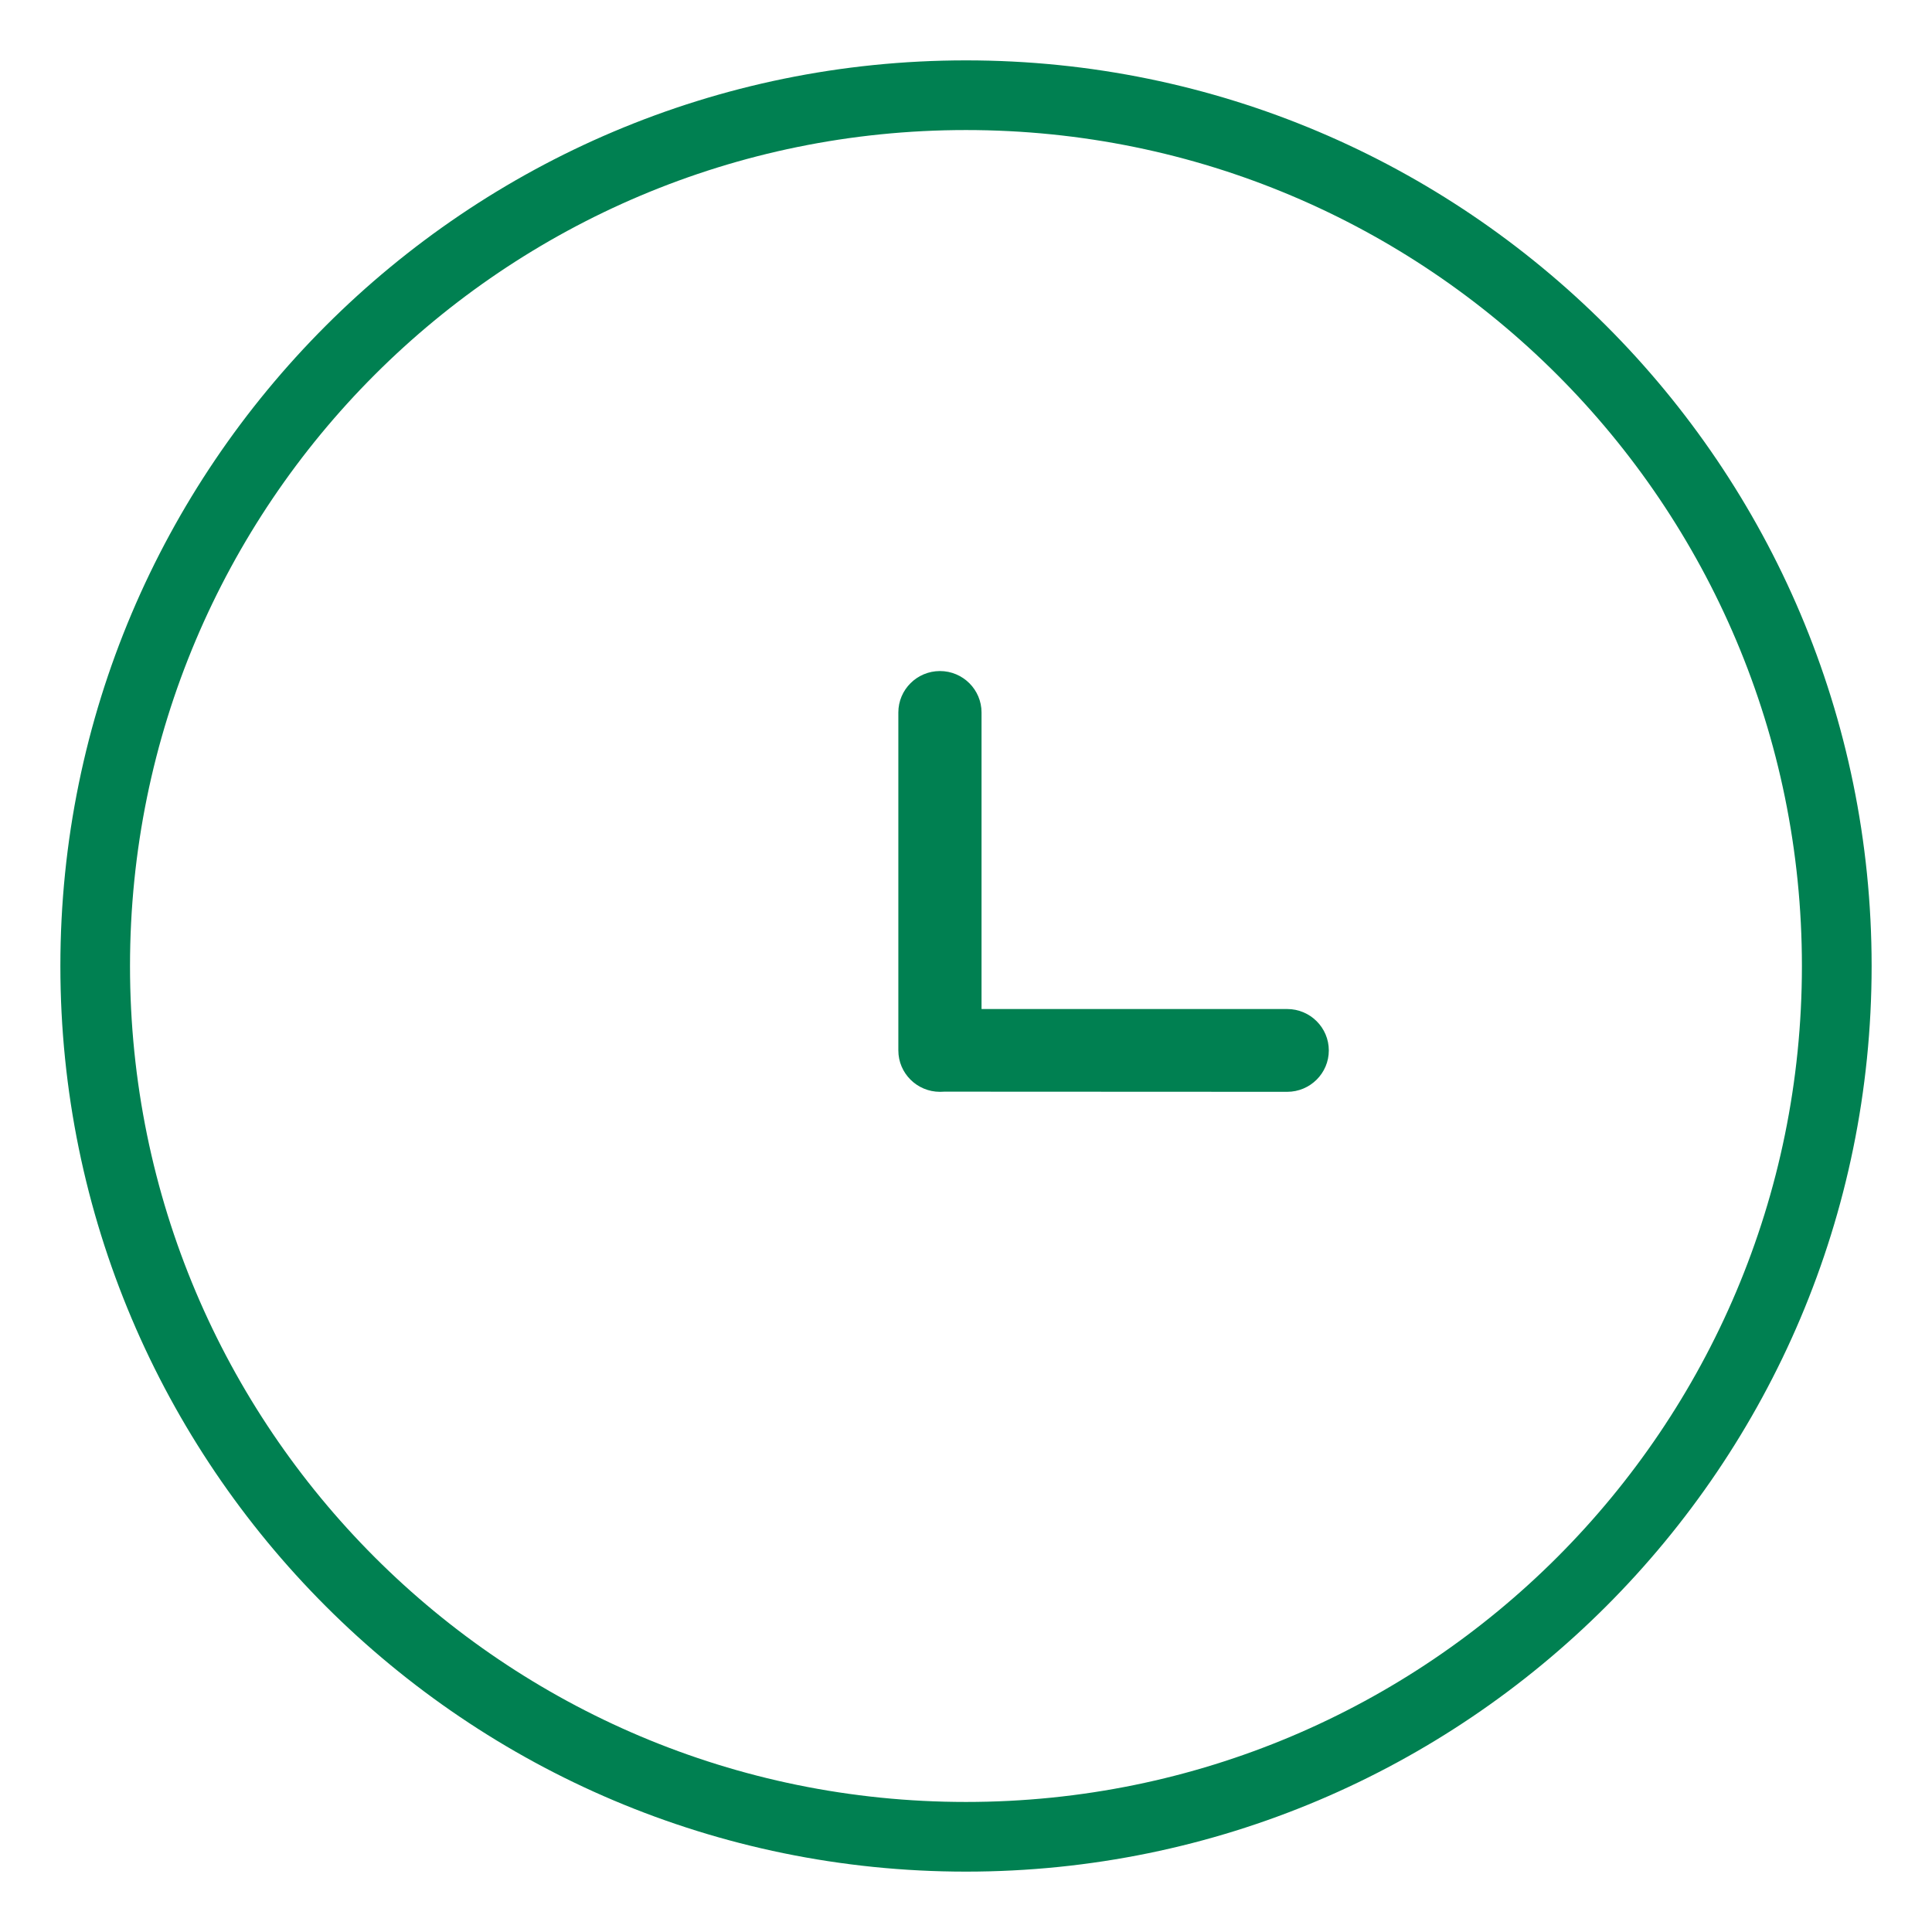 <svg width="48" height="48" viewBox="0 0 48 48" fill="none" xmlns="http://www.w3.org/2000/svg">
<path fill-rule="evenodd" clip-rule="evenodd" d="M33.014 26.098C33.014 26.665 32.55 27.126 31.98 27.126L23.465 27.122C23.465 27.122 23.367 27.126 23.357 27.126H23.353C22.783 27.126 22.319 26.665 22.319 26.098V17.701C22.319 17.133 22.783 16.672 23.353 16.672C23.922 16.672 24.386 17.133 24.386 17.701V25.069H31.98C32.55 25.069 33.014 25.53 33.014 26.098ZM24 1.5C36.417 1.5 46.5 11.583 46.5 24C46.5 36.417 36.417 46.5 24 46.5C11.583 46.5 1.5 36.417 1.5 24C1.5 11.583 11.583 1.5 24 1.5ZM23.999 3.231C12.52 3.231 3.23 12.521 3.23 24C3.23 35.479 12.52 44.769 23.999 44.769C35.478 44.769 44.768 35.479 44.768 24C44.768 12.521 35.478 3.231 23.999 3.231Z" fill="#008051"/>
</svg>
